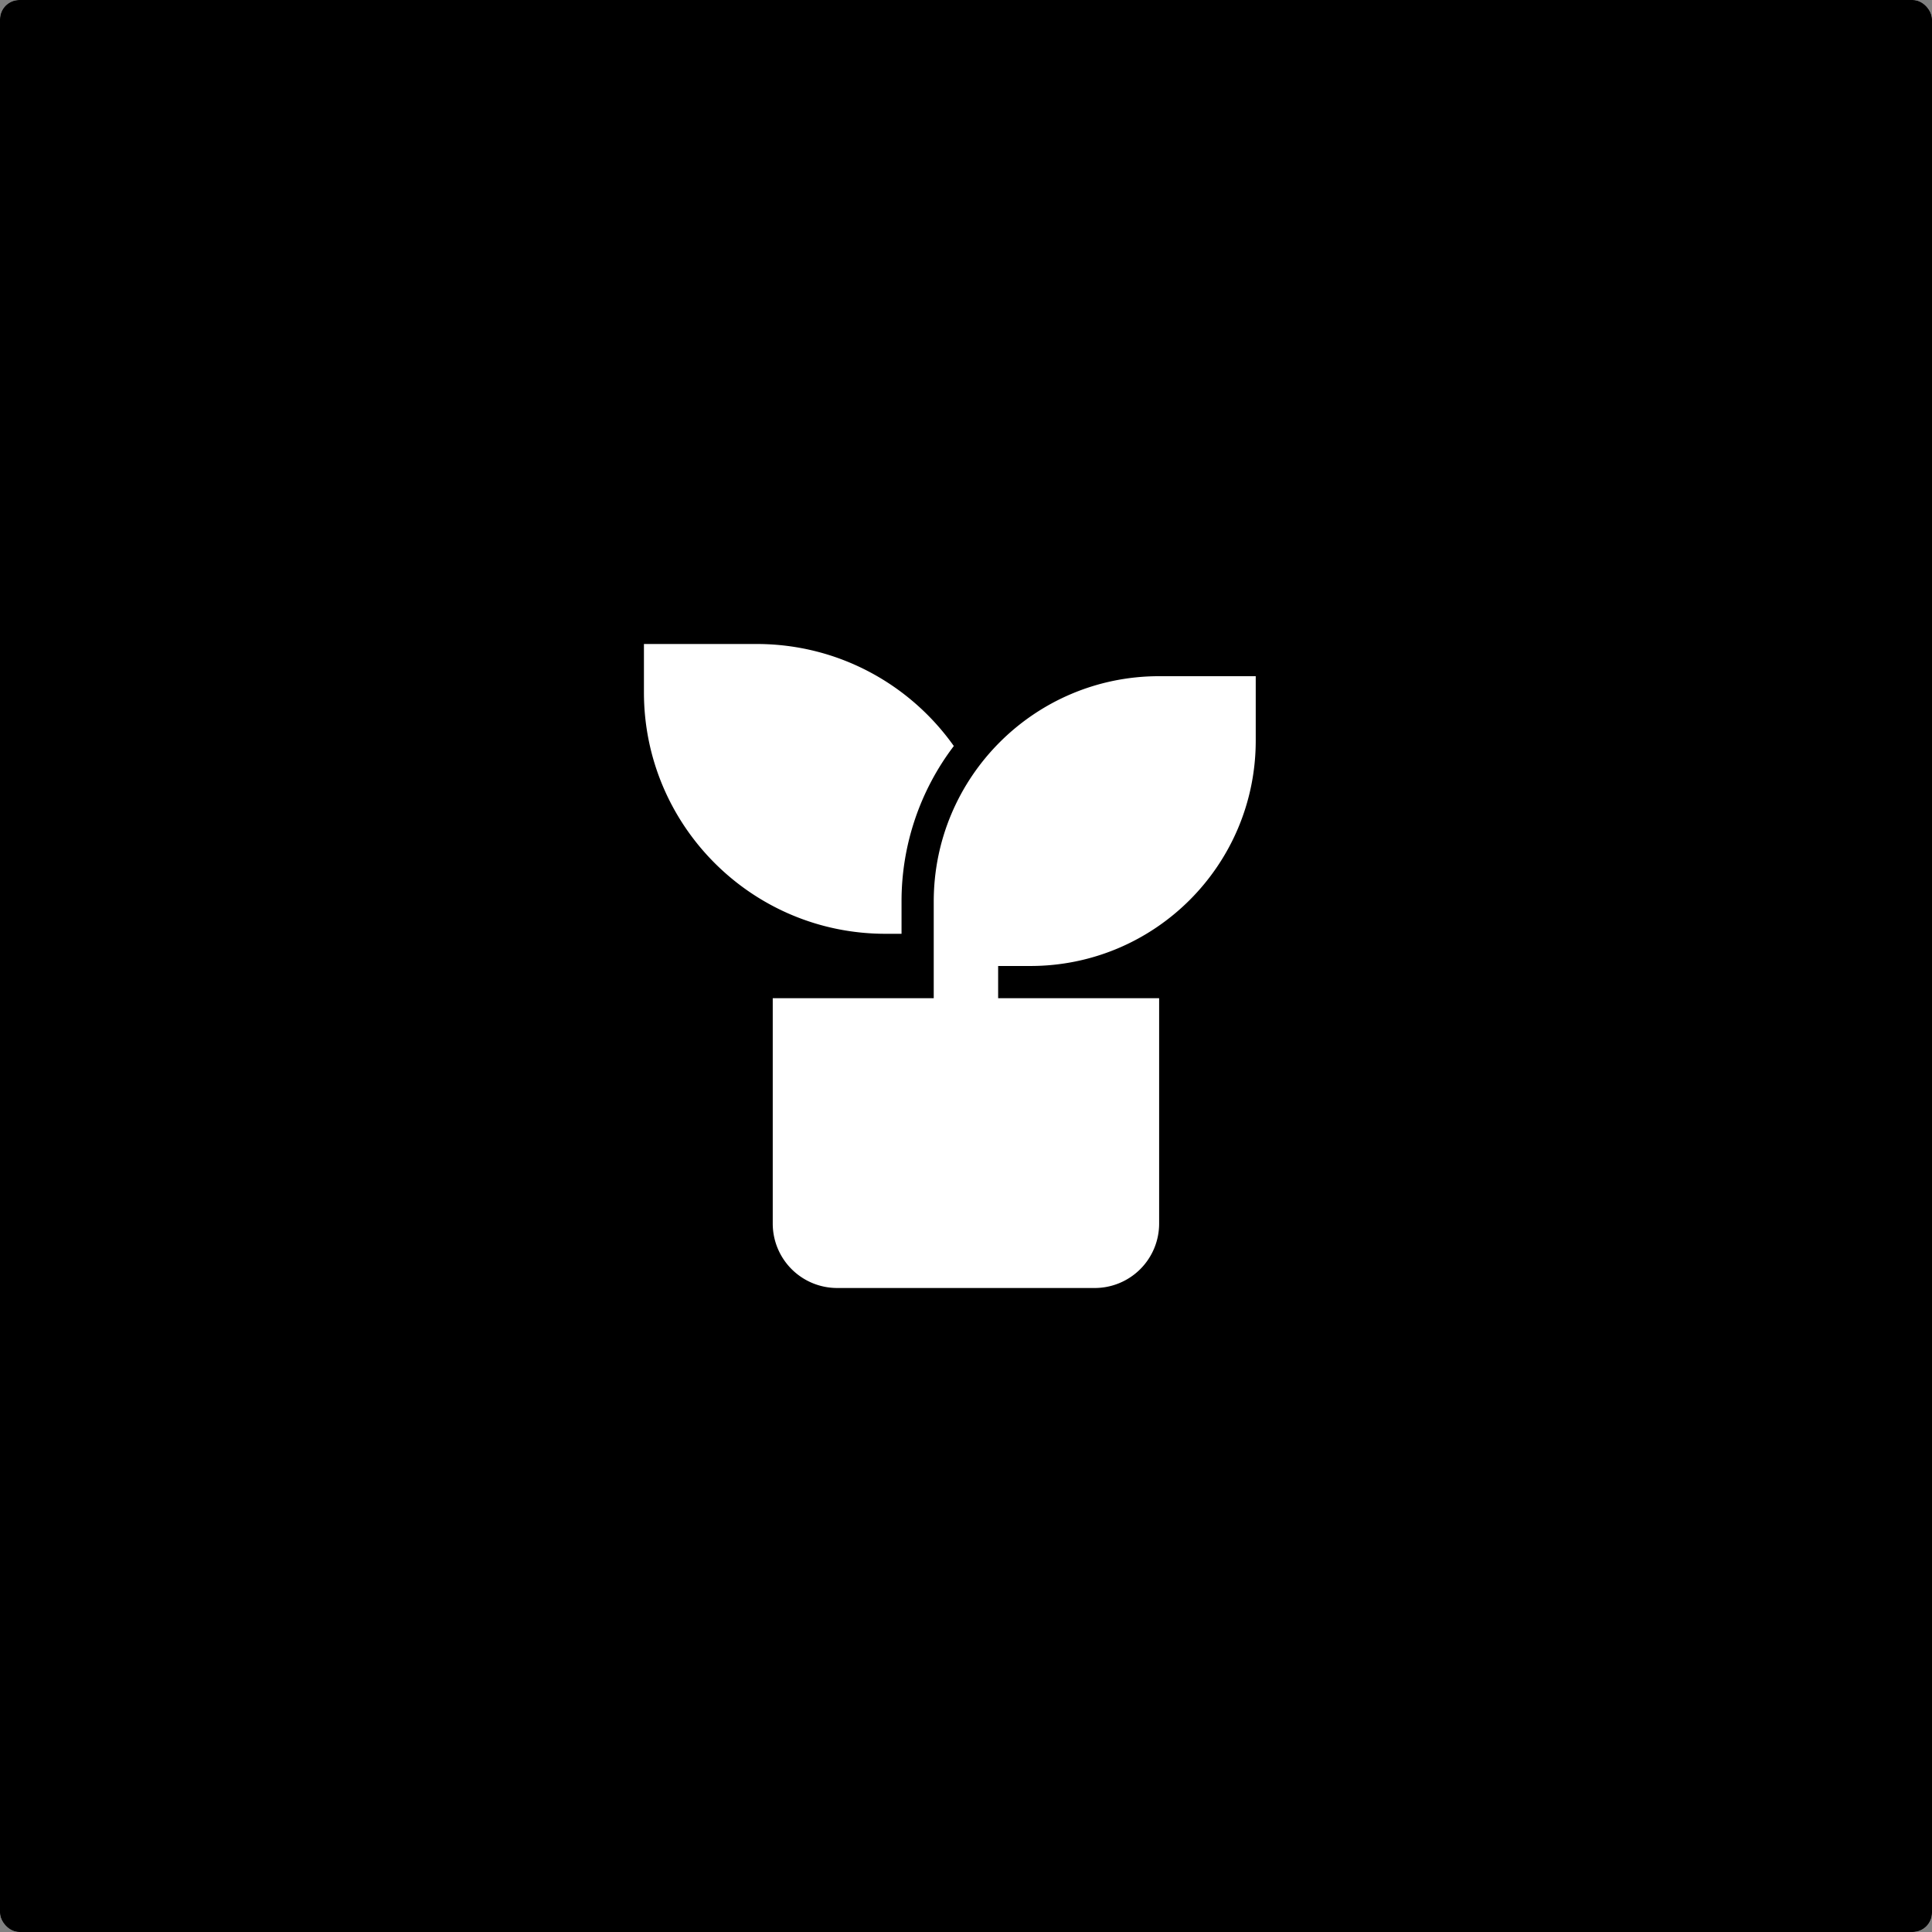 <svg xmlns="http://www.w3.org/2000/svg" width="200" height="200" fill="none"><rect width="100%" height="100%" fill="#808080" stroke="none"/><rect width="200" height="200" fill="#fff" rx="2"/><rect width="200" height="200" fill="url(#a)" rx="2"/><path fill="#fff" d="M129.993 70v6.666c0 12.887-10.446 23.333-23.333 23.333h-3.333v3.334h16.666v23.333a6.666 6.666 0 0 1-6.666 6.667H86.66a6.667 6.667 0 0 1-6.666-6.667v-23.333H96.66v-10c0-12.887 10.447-23.334 23.333-23.334h10zm-51.666-3.334c8.429 0 15.883 4.171 20.412 10.562a26.54 26.54 0 0 0-5.412 16.105v3.333H91.66c-13.807 0-25-11.193-25-25v-5h11.667z"/><defs><linearGradient id="a" x1="100" x2="100" y1="0" y2="200" gradientUnits="userSpaceOnUse"><stop stop-color="color(display-p3 .392 .176 .561)"/><stop offset="1" stop-color="color(display-p3 .118 .196 .392)"/></linearGradient></defs></svg>